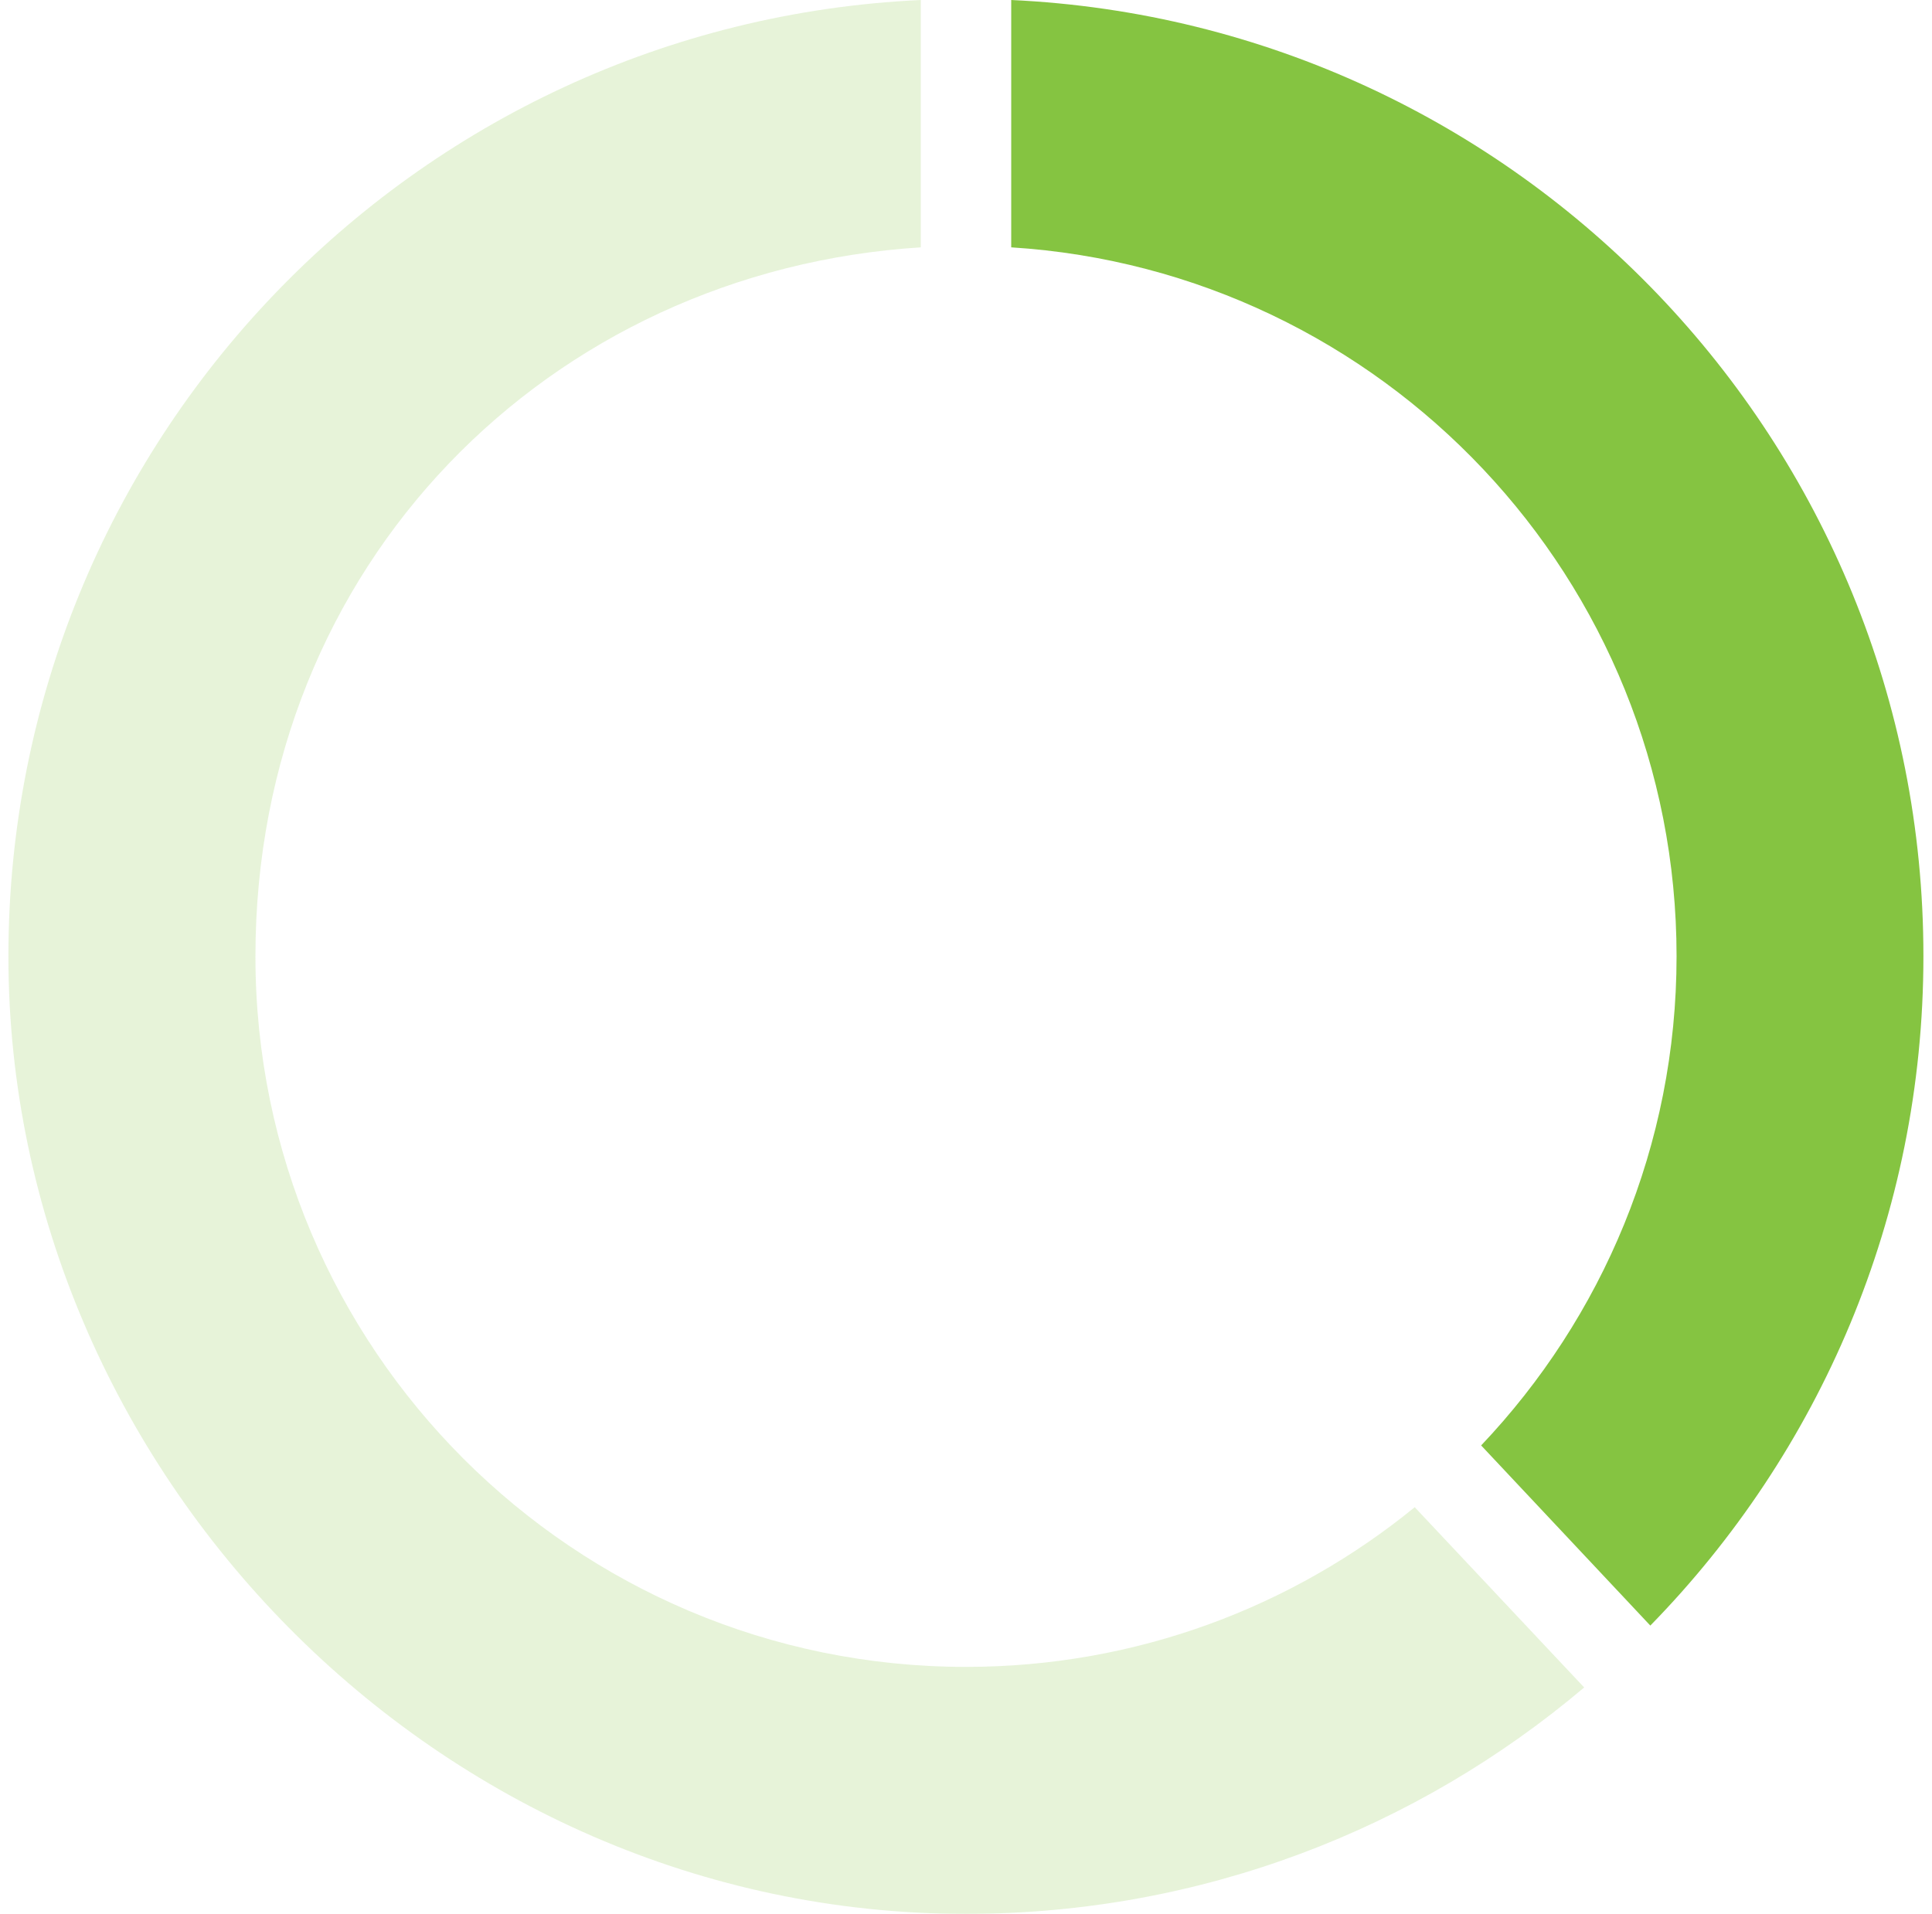 <?xml version="1.0" encoding="UTF-8"?><svg xmlns="http://www.w3.org/2000/svg" id="Layer_266e48d365a0a0" viewBox="0 0 108 107.94" aria-hidden="true" width="108px" height="107px"><defs><linearGradient class="cerosgradient" data-cerosgradient="true" id="CerosGradient_id81f46cb81" gradientUnits="userSpaceOnUse" x1="50%" y1="100%" x2="50%" y2="0%"><stop offset="0%" stop-color="#d1d1d1"/><stop offset="100%" stop-color="#d1d1d1"/></linearGradient><linearGradient/><style>.cls-1-66e48d365a0a0{fill:#85c441;}.cls-2-66e48d365a0a0{opacity:.2;}</style></defs><g id="NA__x2B_366e48d365a0a0"><path class="cls-1-66e48d365a0a0" d="M56.55,13.95c20.94,1.32,37.52,18.71,37.52,39.98,0,10.69-4.2,20.4-11.02,27.59l9.54,10.16c9.52-9.74,15.4-23.05,15.4-37.75C108,24.97,85.19,1.33,56.55,0v13.95Z"/><g class="cls-2-66e48d365a0a0"><path class="cls-1-66e48d365a0a0" d="M79.31,85c-6.9,5.63-15.71,9.01-25.31,9.01-22.13,0-40.07-17.94-40.07-40.07S30.51,15.27,51.45,13.95V0C22.81,1.33,0,24.97,0,53.94s24.18,54,54,54c13.29,0,25.45-4.81,34.86-12.77l-9.55-10.16Z"/></g></g></svg>
